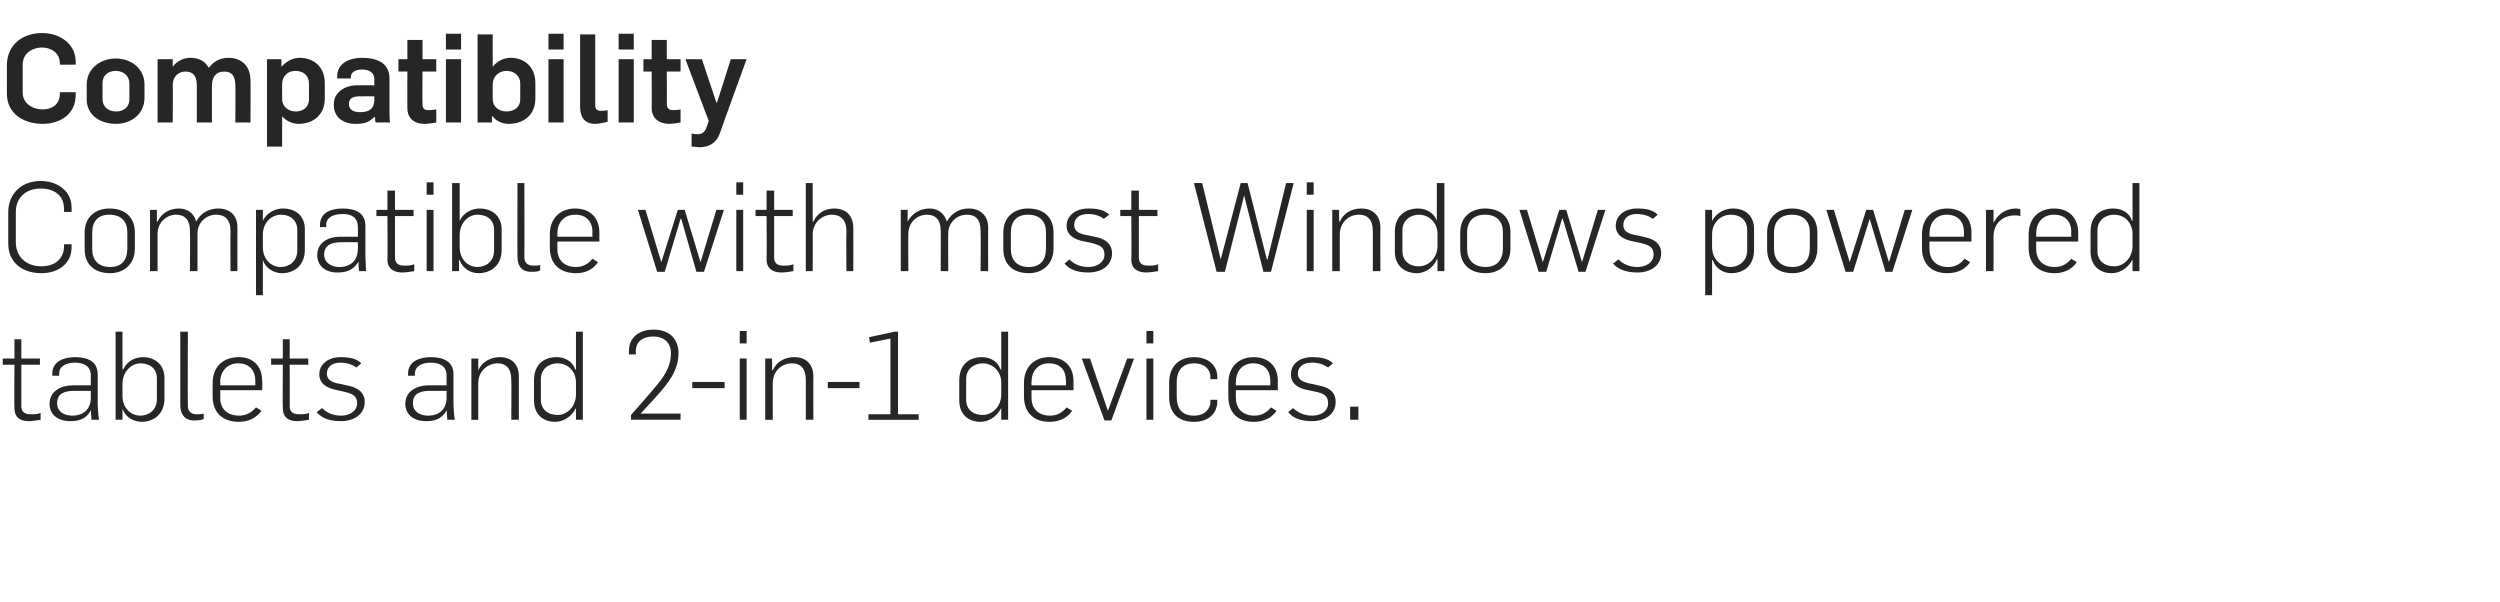 <?xml version="1.0" standalone="no"?><!DOCTYPE svg PUBLIC "-//W3C//DTD SVG 1.1//EN" "http://www.w3.org/Graphics/SVG/1.1/DTD/svg11.dtd"><svg xmlns="http://www.w3.org/2000/svg" version="1.1" width="363.3px" height="87.5px" viewBox="0 -5 363.3 87.5" style="top:-5px"><desc>Compatibility Compatible with most Windows powered tablets and 2 in 1 devices.</desc><defs/><g id="Polygon142268"><path d="m2.1 54.3c-.05-.05 0-6.3 0-6.3H.4v-.9h1.7v-2.8h1v2.8h2.7v.9H3.1v6c0 .9.5 1.2 1.4 1.2c.5 0 1 0 1.4-.2v1c-.6.1-1.3.2-1.7.2c-1.1 0-2.1-.4-2.1-1.9zm5.1-.6c0-2 1.9-2.7 3.3-2.7h2.7s-.02-1.39 0-1.4c0-1.4-1-1.9-2.3-1.9c-1.1 0-2.3.4-2.3 1.6v.3h-1v-.3c0-1.8 1.7-2.4 3.3-2.4c1.8 0 3.3.6 3.3 2.5v4.4c0 .5.1 1.8.2 2.2h-1.1c0-.3-.1-1.1-.1-1.4c-.7 1.4-1.9 1.6-3 1.6c-1.7 0-3-.9-3-2.5zm6-.9c-.02-.01 0-1 0-1h-2.4c-1.3 0-2.5.3-2.5 1.8c0 1.2 1 1.8 2.2 1.8c1.8 0 2.7-1.1 2.7-2.6zm4.6 1.6c.02.03 0 0 0 0v1.6h-1V43.2h1v5.5s.07-.03.1 0c.6-1.3 1.8-1.8 2.9-1.8c1.8 0 3.1 1.2 3.1 3v3c0 2.4-1.7 3.4-3.3 3.4c-1.2 0-2.4-.7-2.8-1.9zm5-1.4v-3.1c0-1.2-.9-2.1-2.4-2.1c-1.2 0-2.6 1.1-2.6 3v1.7c0 1.8 1.2 2.9 2.6 2.9c1.2 0 2.4-.8 2.4-2.4zm3.4.9c.01.01 0-10.7 0-10.7h1.1s-.03 10.78 0 10.8c0 .7.4 1.2 1.3 1.2c.3 0 .7 0 1-.1v.8c-.5.2-1 .2-1.4.2c-1.5 0-2-1.1-2-2.2zm4.7-1.3v-1.9c0-2.5 1.6-3.8 3.8-3.8c2 0 3.4 1.2 3.4 3.5c.04 0 0 1.3 0 1.3H32s.04 1.08 0 1.1c0 1.6 1 2.6 2.8 2.6c1.1 0 1.9-.6 2.4-1.2l.8.5c-.9 1.2-2.1 1.6-3.3 1.6c-2.2 0-3.8-1.2-3.8-3.7zm6.2-1.6v-.7c0-1.4-.8-2.5-2.5-2.5c-1.6 0-2.6 1.2-2.6 2.7c.04-.03 0 .5 0 .5h5.1zm4 3.3c-.04-.05 0-6.3 0-6.3h-1.7v-.9h1.7v-2.8h1v2.8h2.7v.9h-2.7s.02 5.96 0 6c0 .9.5 1.2 1.4 1.2c.5 0 1 0 1.4-.2v1c-.6.1-1.3.2-1.7.2c-1.1 0-2.1-.4-2.1-1.9zm4.9.6l.8-.6c.7.7 1.6 1.1 2.8 1.1c1.1 0 2.3-.6 2.3-1.8c0-1.1-.7-1.4-2-1.7l-.9-.2c-1.6-.3-2.6-1-2.6-2.3c0-1.4 1.2-2.5 3.1-2.5c1.3 0 2.3.2 3 .9l-.7.6c-.6-.4-1.3-.7-2.4-.7c-1.1 0-1.9.6-1.9 1.6c0 .9.7 1.3 2 1.5l1.3.3c1.3.3 2.2 1 2.2 2.3c0 1.9-1.7 2.8-3.4 2.8c-1.5 0-2.7-.3-3.6-1.3zm12.9-1.2c0-2 1.9-2.7 3.3-2.7h2.7s-.03-1.39 0-1.4c0-1.4-1-1.9-2.3-1.9c-1.1 0-2.3.4-2.3 1.6c-.02-.02 0 .3 0 .3h-1v-.3c0-1.8 1.7-2.4 3.3-2.4c1.8 0 3.3.6 3.3 2.5v4.4c0 .5.1 1.8.2 2.2H65c0-.3-.1-1.1-.1-1.4c-.7 1.4-1.9 1.6-3 1.6c-1.7 0-3-.9-3-2.5zm6-.9c-.03-.01 0-1 0-1h-2.4c-1.3 0-2.5.3-2.5 1.8c0 1.2 1 1.8 2.2 1.8c1.8 0 2.7-1.1 2.7-2.6zm3.6-5.7h1v1.7s.01-.02 0 0c.6-1.3 1.9-1.9 3.1-1.9c1.9 0 2.8 1.2 2.8 2.8v6.3h-1.1s.04-5.83 0-5.8c0-1.7-.8-2.4-2-2.4c-1.4 0-2.8 1.1-2.8 2.9v5.3h-1v-8.9zm9.1 6.1v-2.9c0-2.5 1.6-3.4 3.3-3.4c1.2 0 2.3.6 2.7 1.8h.1v-5.5h1V56h-1v-1.7s-.04-.03 0 0c-.7 1.4-2 2-3 2c-1.9 0-3.1-1.2-3.1-3.1zm6.1-.9v-1.7c0-1.7-1.2-2.8-2.7-2.8c-1.1 0-2.4.7-2.4 2.3v3c0 1.3.9 2.2 2.5 2.2c1.2 0 2.6-1.1 2.6-3zm8 3s3.34-3.78 3.3-3.8c1.4-1.6 2.5-3.1 2.5-5.2c0-1.4-.9-2.4-2.6-2.4c-1.4 0-2.5.7-2.5 2.1v.5h-1s-.03-.51 0-.5c0-2 1.5-3.1 3.6-3.1c2.4 0 3.6 1.5 3.6 3.4c0 2.5-1.4 4.3-3.3 6.4c.03 0-2.2 2.4-2.2 2.4h5.8v.9h-7.2v-.7zm8.9-4.8h4.7v.9h-4.7v-.9zm6.9-3.4h1v8.9h-1v-8.9zm0-4h1v1.8h-1v-1.8zm3.7 4h1v1.7s.08-.02.1 0c.6-1.3 1.8-1.9 3.1-1.9c1.9 0 2.8 1.2 2.8 2.8c-.03-.02 0 6.3 0 6.3h-1.1v-5.8c0-1.7-.8-2.4-2-2.4c-1.5 0-2.8 1.1-2.8 2.9c-.02-.03 0 5.3 0 5.3h-1.1v-8.9zm9.1 3.4h4.6v.9h-4.6v-.9zm5.9 4.7h3.2v-11l-3 .6l-.1-.8l3.7-.8h.5v12h3v.8h-7.3v-.8zm13.2-2v-2.9c0-2.5 1.6-3.4 3.3-3.4c1.2 0 2.3.6 2.7 1.8h.1v-5.5h1V56h-1v-1.7s-.04-.03 0 0c-.7 1.4-2 2-3 2c-1.9 0-3.1-1.2-3.1-3.1zm6.1-.9v-1.7c0-1.7-1.3-2.8-2.7-2.8c-1.1 0-2.4.7-2.4 2.3v3c0 1.3.9 2.2 2.4 2.2c1.3 0 2.7-1.1 2.7-3zm3.3.3v-1.9c0-2.5 1.6-3.8 3.7-3.8c2 0 3.5 1.2 3.5 3.5v1.3h-6.1s-.02 1.08 0 1.1c0 1.6 1 2.6 2.7 2.6c1.2 0 1.9-.6 2.4-1.2l.8.5c-.8 1.2-2.1 1.6-3.3 1.6c-2.1 0-3.7-1.2-3.7-3.7zm6.1-1.6s.04-.65 0-.7c0-1.4-.7-2.5-2.5-2.5c-1.6 0-2.5 1.2-2.5 2.7c-.02-.03 0 .5 0 .5h5zm2.3-3.9h1.2l2.6 7.6l2.8-7.6h1l-3.3 9h-1l-3.3-9zm9.4 0h1v8.9h-1v-8.9zm0-4h1v1.8h-1v-1.8zm3.3 9.6v-2.1c0-2.3 1.4-3.7 3.6-3.7c2.1 0 3.4 1.2 3.4 2.9c-.02.04 0 .3 0 .3h-1s-.04-.35 0-.3c0-1-.7-2-2.4-2c-1.7 0-2.5 1.1-2.5 2.7v2.2c0 1.6.7 2.7 2.5 2.7c1.7 0 2.4-1.1 2.4-2c-.04-.03 0-.3 0-.3h1s-.02.2 0 .2c0 1.8-1.3 3-3.4 3c-2.3 0-3.6-1.3-3.6-3.6zm8.6-.1v-1.9c0-2.5 1.6-3.8 3.7-3.8c2 0 3.5 1.2 3.5 3.5c-.03 0 0 1.3 0 1.3h-6.1s-.04 1.08 0 1.1c0 1.6 1 2.6 2.7 2.6c1.2 0 1.9-.6 2.4-1.2l.8.5c-.8 1.2-2.1 1.6-3.3 1.6c-2.2 0-3.7-1.2-3.7-3.7zm6.1-1.6s.02-.65 0-.7c0-1.4-.8-2.5-2.5-2.5c-1.6 0-2.5 1.2-2.5 2.7c-.04-.03 0 .5 0 .5h5zm2.6 3.9l.7-.6c.8.7 1.6 1.1 2.8 1.1c1.2 0 2.3-.6 2.3-1.8c0-1.1-.6-1.4-1.9-1.7l-1-.2c-1.6-.3-2.5-1-2.5-2.3c0-1.4 1.1-2.5 3.1-2.5c1.3 0 2.3.2 3 .9l-.7.6c-.6-.4-1.3-.7-2.4-.7c-1.2 0-2 .6-2 1.6c0 .9.8 1.3 2.1 1.5l1.3.3c1.3.3 2.1 1 2.1 2.3c0 1.9-1.7 2.8-3.4 2.8c-1.4 0-2.7-.3-3.5-1.3zm9-.8h1.2v1.9h-1.2v-1.9z" stroke="none" fill="#262626"/></g><g id="Polygon142267"><path d="m1.2 30.4v-4.6c0-2.6 1.9-4.5 4.7-4.5c2.6 0 4.5 1.6 4.5 3.8c.02-.03 0 .7 0 .7H9.3s.02-.55 0-.5c0-1.8-1.3-2.9-3.4-2.9c-2.1 0-3.6 1.3-3.6 3.4v4.4c0 2.1 1.5 3.5 3.7 3.5c2.1 0 3.3-1.2 3.3-2.9c.02-.04 0-.3 0-.3h1.1s.02.46 0 .5c0 2.2-1.8 3.7-4.4 3.7c-2.7 0-4.8-1.5-4.8-4.3zm11.1.8v-2.4c0-2.3 1.6-3.5 3.6-3.5c2.2 0 3.7 1.2 3.7 3.5v2.3c0 2.3-1.6 3.6-3.6 3.6c-2.2 0-3.7-1.2-3.7-3.5zm6.2-.1v-2.4c0-1.4-.8-2.5-2.6-2.5c-1.7 0-2.5 1-2.5 2.6v2.4c0 1.5.8 2.6 2.6 2.6c1.7 0 2.5-1 2.5-2.7zm3.3-5.6h1v1.7s.06-.02.1 0c.6-1.3 1.8-1.9 3.1-1.9c1.4 0 2.3.9 2.5 1.9c.7-1.3 1.9-1.9 3.2-1.9c1.8 0 2.8 1.1 2.8 2.7v6.4h-1s-.04-5.83 0-5.8c0-1.7-.8-2.4-2.1-2.4c-1.4 0-2.7 1.1-2.7 2.7v5.5h-1.1s.05-5.89 0-5.9c0-1.5-.7-2.3-2-2.3c-1.3 0-2.7 1-2.7 2.8c-.02-.02 0 5.4 0 5.4h-1.1v-8.9zm15.4 0h1v1.6s0-.03 0 0c.6-1.3 1.9-1.8 2.9-1.8c1.9 0 3.2 1.1 3.2 3v3c0 2.4-1.7 3.4-3.3 3.4c-1.2 0-2.4-.7-2.8-1.9c.05.03 0 0 0 0v5.1h-1V25.5zm6 5.9v-3c0-1.3-.9-2.2-2.4-2.2c-1.2 0-2.6 1-2.6 2.9v1.8c0 1.8 1.2 2.9 2.6 2.9c1.2 0 2.4-.8 2.4-2.4zm2.9.7c0-2 1.8-2.7 3.3-2.7h2.6s.04-1.39 0-1.4c0-1.4-.9-1.9-2.2-1.9c-1.2 0-2.4.4-2.4 1.6c.05-.02 0 .3 0 .3h-.9s-.02-.3 0-.3c0-1.8 1.6-2.4 3.3-2.4c1.8 0 3.3.6 3.3 2.5v4.4c0 .5.1 1.8.1 2.2h-1c-.1-.3-.1-1.1-.1-1.4c-.8 1.4-2 1.6-3.1 1.6c-1.6 0-2.9-.9-2.9-2.5zm5.9-.9c.04-.01 0-1 0-1h-2.4c-1.2 0-2.5.3-2.5 1.8c0 1.2 1.1 1.8 2.2 1.8c1.8 0 2.7-1.1 2.7-2.6zm4.3 1.5c.04-.05 0-6.3 0-6.3h-1.6v-.9h1.6v-2.8h1.1v2.8h2.7v.9h-2.7v6c0 .9.5 1.2 1.4 1.2c.5 0 .9 0 1.4-.2v1c-.6.1-1.3.2-1.7.2c-1.1 0-2.2-.4-2.2-1.9zm5.7-7.2h1v8.9h-1v-8.9zm0-4h1v1.8h-1v-1.8zm4.8 11.3c-.02.03-.1 0-.1 0v1.6h-1V21.6h1.1v5.5s.03-.03 0 0c.6-1.3 1.9-1.8 2.9-1.8c1.9 0 3.2 1.2 3.2 3v3c0 2.4-1.7 3.4-3.4 3.4c-1.1 0-2.3-.7-2.7-1.9zm5-1.4v-3.1c0-1.2-.9-2.1-2.4-2.1c-1.3 0-2.6 1.1-2.6 3v1.7c0 1.8 1.2 2.9 2.6 2.9c1.2 0 2.4-.8 2.4-2.4zm3.4.9c-.03.01 0-10.7 0-10.7h1s.03 10.78 0 10.8c0 .7.4 1.2 1.3 1.2c.4 0 .7 0 1-.1v.8c-.4.2-.9.2-1.3.2c-1.6 0-2-1.1-2-2.2zm4.7-1.3v-1.9c0-2.5 1.6-3.8 3.7-3.8c2 0 3.5 1.2 3.5 3.5v1.3H81v1.1c0 1.6 1 2.6 2.7 2.6c1.2 0 1.9-.6 2.4-1.2l.8.5c-.8 1.2-2 1.6-3.2 1.6c-2.2 0-3.8-1.2-3.8-3.7zm6.2-1.6s-.04-.65 0-.7c0-1.4-.8-2.5-2.5-2.5c-1.7 0-2.6 1.2-2.6 2.7v.5h5.1zm6.6-3.9h1.1l2.3 7.6l2.4-7.6h1l2.3 7.6l2.3-7.6h1.1l-2.9 9h-1.1L99 26.8h-.1l-2.3 7.7h-1.1l-2.8-9zm14.3 0h1v8.9h-1v-8.9zm0-4h1v1.8h-1v-1.8zm4.4 11.2c.04-.05 0-6.3 0-6.3h-1.6v-.9h1.6v-2.8h1.1v2.8h2.7v.9h-2.7v6c0 .9.5 1.2 1.4 1.2c.5 0 .9 0 1.4-.2v1c-.6.1-1.3.2-1.7.2c-1.1 0-2.2-.4-2.2-1.9zm5.7-11.1h1v5.6s.09-.02.1 0c.6-1.3 1.8-1.9 3-1.9c1.9 0 2.8 1.2 2.8 2.8c.02-.02 0 6.3 0 6.3h-1s-.04-5.83 0-5.8c0-1.7-.9-2.4-2.1-2.4c-1.4 0-2.8 1.1-2.8 2.9c.03-.03 0 5.3 0 5.3h-1V21.6zm13.8 3.9h1v1.7s.04-.02 0 0c.7-1.3 1.9-1.9 3.2-1.9c1.4 0 2.2.9 2.5 1.9c.7-1.3 1.9-1.9 3.2-1.9c1.7 0 2.8 1.1 2.8 2.7c-.02-.01 0 6.4 0 6.4h-1.1s.04-5.83 0-5.8c0-1.7-.7-2.4-2-2.4c-1.4 0-2.7 1.1-2.7 2.7c-.03.03 0 5.5 0 5.5h-1.1s.03-5.89 0-5.9c0-1.5-.7-2.3-2-2.3c-1.3 0-2.7 1-2.7 2.8c-.04-.02 0 5.4 0 5.4h-1.1v-8.9zm14.9 5.7v-2.4c0-2.3 1.6-3.5 3.6-3.5c2.2 0 3.7 1.2 3.7 3.5v2.3c0 2.3-1.6 3.6-3.6 3.6c-2.2 0-3.7-1.2-3.7-3.5zm6.2-.1v-2.4c0-1.4-.8-2.5-2.6-2.5c-1.7 0-2.5 1-2.5 2.6v2.4c0 1.5.8 2.6 2.6 2.6c1.7 0 2.5-1 2.5-2.7zm2.7 2.2l.7-.6c.7.7 1.6 1.1 2.8 1.1c1.1 0 2.3-.6 2.3-1.8c0-1.1-.7-1.4-1.9-1.7l-1-.2c-1.6-.3-2.6-1-2.6-2.3c0-1.4 1.2-2.5 3.2-2.5c1.2 0 2.3.2 3 .9l-.8.6c-.5-.4-1.3-.7-2.3-.7c-1.2 0-2 .6-2 1.6c0 .9.7 1.3 2 1.5l1.4.3c1.2.3 2.1 1 2.1 2.3c0 1.9-1.7 2.8-3.4 2.8c-1.4 0-2.7-.3-3.5-1.3zm9.7-.6c.05-.05 0-6.3 0-6.3h-1.6v-.9h1.6v-2.8h1.1v2.8h2.7v.9h-2.7v6c0 .9.5 1.2 1.4 1.2c.5 0 .9 0 1.4-.2v1c-.6.1-1.3.2-1.7.2c-1.1 0-2.2-.4-2.2-1.9zm9.1-11.1h1.2l2.7 11.1l2.9-11.1h1l2.8 11.1h.1l2.7-11.1h1.1l-3.3 12.9h-1.1l-2.8-11.1l-2.8 11.1h-1.2l-3.3-12.9zm16.4 3.9h1v8.9h-1v-8.9zm0-4h1v1.8h-1v-1.8zm3.7 4h1v1.7s.09-.02.1 0c.6-1.3 1.8-1.9 3.1-1.9c1.9 0 2.8 1.2 2.8 2.8c-.03-.02 0 6.3 0 6.3h-1.1v-5.8c0-1.7-.8-2.4-2-2.4c-1.5 0-2.8 1.1-2.8 2.9v5.3h-1.1v-8.9zm9.1 6.1v-2.9c0-2.5 1.7-3.4 3.4-3.4c1.1 0 2.3.6 2.7 1.8c0-.01 0 0 0 0v-5.5h1.1v12.8h-1v-1.7s-.07-.03-.1 0c-.6 1.4-1.9 2-2.9 2c-1.9 0-3.2-1.2-3.2-3.1zm6.2-.9V29c0-1.7-1.3-2.8-2.7-2.8c-1.1 0-2.4.7-2.4 2.3v3c0 1.3.9 2.2 2.4 2.2c1.3 0 2.7-1.1 2.7-3zm3.3.5v-2.4c0-2.3 1.6-3.5 3.6-3.5c2.2 0 3.7 1.2 3.7 3.5v2.3c0 2.3-1.6 3.6-3.6 3.6c-2.2 0-3.7-1.2-3.7-3.5zm6.2-.1v-2.4c0-1.4-.8-2.5-2.6-2.5c-1.7 0-2.6 1-2.6 2.6v2.4c0 1.5.9 2.6 2.7 2.6c1.6 0 2.5-1 2.5-2.7zm2.4-5.6h1.1l2.3 7.6l2.4-7.6h1l2.3 7.6l2.3-7.6h1.1l-2.9 9h-1l-2.3-7.7h-.1l-2.3 7.7h-1.1l-2.8-9zm13.6 7.8l.8-.6c.7.7 1.6 1.1 2.8 1.1c1.1 0 2.3-.6 2.3-1.8c0-1.1-.7-1.4-1.9-1.7l-1-.2c-1.6-.3-2.6-1-2.6-2.3c0-1.4 1.2-2.5 3.1-2.5c1.3 0 2.3.2 3 .9l-.7.6c-.6-.4-1.3-.7-2.4-.7c-1.1 0-1.9.6-1.9 1.6c0 .9.7 1.3 2 1.5l1.3.3c1.3.3 2.2 1 2.2 2.3c0 1.9-1.7 2.8-3.4 2.8c-1.4 0-2.7-.3-3.6-1.3zm13.4-7.8h1v1.6s.05-.03 0 0c.7-1.3 2-1.8 3-1.8c1.9 0 3.1 1.1 3.1 3v3c0 2.4-1.6 3.4-3.3 3.4c-1.2 0-2.3-.7-2.7-1.9c0 .03-.1 0-.1 0v5.1h-1V25.5zm6.1 5.9v-3c0-1.3-.9-2.2-2.4-2.2c-1.3 0-2.7 1-2.7 2.9v1.8c0 1.8 1.3 2.9 2.7 2.9c1.1 0 2.4-.8 2.4-2.4zm2.9-.2v-2.4c0-2.3 1.6-3.5 3.6-3.5c2.2 0 3.7 1.2 3.7 3.5v2.3c0 2.3-1.6 3.6-3.6 3.6c-2.2 0-3.7-1.2-3.7-3.5zm6.2-.1v-2.4c0-1.4-.8-2.5-2.6-2.5c-1.7 0-2.6 1-2.6 2.6v2.4c0 1.5.9 2.6 2.7 2.6c1.6 0 2.5-1 2.5-2.7zm2.4-5.6h1.1l2.3 7.6l2.4-7.6h1l2.3 7.6l2.3-7.6h1.1l-2.9 9h-1l-2.3-7.7l-2.4 7.7h-1.1l-2.8-9zm13.9 5.5v-1.9c0-2.5 1.6-3.8 3.7-3.8c2 0 3.5 1.2 3.5 3.5c-.03 0 0 1.3 0 1.3h-6.1s-.04 1.08 0 1.1c0 1.6 1 2.6 2.7 2.6c1.2 0 1.9-.6 2.4-1.2l.8.5c-.8 1.2-2.1 1.6-3.3 1.6c-2.2 0-3.7-1.2-3.7-3.7zm6.1-1.6s.02-.65 0-.7c0-1.4-.8-2.5-2.5-2.5c-1.6 0-2.5 1.2-2.5 2.7c-.04-.03 0 .5 0 .5h5zm3.2-3.9h1.1v1.9s-.01-.02 0 0c.8-1.6 2.1-2.1 3.3-2.1c.2 0 .5.1.6.1v1c-.3-.1-.6-.1-.8-.1c-1.7 0-3.1 1.1-3.1 3.1c-.01.05 0 5 0 5h-1.1v-8.9zm6.2 5.5v-1.9c0-2.5 1.6-3.8 3.7-3.8c2 0 3.5 1.2 3.5 3.5v1.3h-6.1v1.1c0 1.6 1 2.6 2.7 2.6c1.2 0 1.9-.6 2.4-1.2l.8.5c-.8 1.2-2.1 1.6-3.2 1.6c-2.2 0-3.8-1.2-3.8-3.7zm6.2-1.6s-.04-.65 0-.7c0-1.4-.8-2.5-2.5-2.5c-1.7 0-2.6 1.2-2.6 2.7v.5h5.1zm2.8 2.2v-2.9c0-2.5 1.6-3.4 3.3-3.4c1.2 0 2.4.6 2.7 1.8h.1v-5.5h1v12.8h-1v-1.7s-.03-.03 0 0c-.7 1.4-2 2-3 2c-1.9 0-3.1-1.2-3.1-3.1zm6.1-.9V29c0-1.7-1.2-2.8-2.7-2.8c-1.1 0-2.4.7-2.4 2.3v3c0 1.3.9 2.2 2.5 2.2c1.2 0 2.6-1.1 2.6-3z" stroke="none" fill="#262626"/></g><g id="Polygon142266"><path d="m1 8.6V4.5c0-3 2.3-4.7 5.1-4.7C8.5-.2 11 1.2 11 4v.4H8.7s.03-.17 0-.2c0-1.6-1.4-2.3-2.6-2.3c-1.2 0-2.8.7-2.8 2.5v4.1c0 1.5 1.4 2.4 2.9 2.4c1.2 0 2.5-.6 2.5-2.3c.03 0 0-.2 0-.2h2.3v.4c0 2.9-2.4 4.2-4.8 4.2C3.4 13 1 11.5 1 8.6zm11.6.8V7.3c0-2.5 2.2-3.8 4.2-3.8C19 3.5 21 4.9 21 7.3v1.9c0 2.5-2.1 3.8-4.1 3.8c-2.3 0-4.3-1.2-4.3-3.6zm6.2 0V7.1c0-1.1-.9-1.8-2-1.8c-.9 0-1.9.5-1.9 1.8v2.3c0 1.1.8 1.8 2 1.8c.9 0 1.9-.5 1.9-1.8zm4.1-5.8h2.2v1.1s.01.03 0 0c.6-.8 1.5-1.3 2.6-1.3c1.2 0 2.1.5 2.6 1.4h.1c.6-.8 1.5-1.4 2.8-1.4c1.7 0 3.2 1 3.2 3.3c.03-.02 0 6.1 0 6.1h-2.2s.04-5.33 0-5.3c0-1.3-.4-2.1-1.6-2.1c-1.3 0-1.8.9-1.8 2.1v5.3h-2.2V7.5c0-1.2-.3-2.1-1.7-2.1c-.7 0-1.8.5-1.8 2c.05.02 0 5.4 0 5.4h-2.2V3.6zm15.9 0h2.1v1.1s.05-.02 0 0c.8-.9 1.8-1.3 2.6-1.3c2.1 0 3.7 1.3 3.7 3.7v2.2c0 2.5-1.8 3.7-3.8 3.7c-1 0-1.9-.5-2.4-1.1c.04.02 0 0 0 0v4.4h-2.2V3.6zm6.1 5.8V7.1c0-1.1-.8-1.8-2-1.8c-.9 0-1.9.6-1.9 2v2.1c0 1.1.9 1.8 2 1.8c.9 0 1.9-.5 1.9-1.8zm3.6.8c0-1.8 1.6-2.8 3.4-2.8c.03-.02 2.5 0 2.5 0c0 0-.02-.87 0-.9c0-.9-.7-1.4-1.8-1.4c-.9 0-1.6.4-1.6 1c-.04-.03 0 .3 0 .3h-2s-.02-.26 0-.3c0-2 1.9-2.7 3.6-2.7c2.1 0 4 .7 4 3v4.5c0 .4 0 1.7.1 1.9h-2.1c-.1-.1-.1-.7-.1-.8h-.1c-.8.8-1.5 1-2.7 1c-1.9 0-3.2-1-3.2-2.8zm5.9-.8c-.02.03 0-.4 0-.4c0 0-2.18-.02-2.2 0c-.9 0-1.5.3-1.5 1.1c0 .8.6 1.2 1.6 1.2c1.8 0 2.1-.9 2.1-1.9zm4.8 1.3c-.03-.04 0-5.3 0-5.3h-1.3V3.6h1.3V.8h2.2v2.8h2v1.8h-2s-.04 4.73 0 4.7c0 .7.3.9.8.9c.5 0 .7 0 1.2-.1v1.9c-.5.1-1.3.2-1.7.2c-1.4 0-2.5-.7-2.5-2.3zm5.6-7.1h2.2v9.2h-2.2V3.6zm0-3.7h2.2v2.3h-2.2V-.1zm6.8 12c-.03.02-.1 0-.1 0v.9h-2.1V0h2.2v4.7s.02-.02 0 0c.7-.9 1.7-1.3 2.6-1.3c2 0 3.6 1.3 3.6 3.7v2.2c0 2.5-1.8 3.7-3.9 3.7c-1 0-1.9-.5-2.3-1.1zm4-2.5V7.1c0-1.1-.9-1.8-2-1.8c-1 0-2 .7-2 2v2.1c0 1.1.9 1.8 2 1.8c1 0 2-.5 2-1.8zm4.1-5.8h2.2v9.2h-2.2V3.6zm0-3.7h2.2v2.3h-2.2V-.1zm4.6 10.5V0h2.2v10.3c0 .5.2.8.8.8c.4 0 .6 0 1-.1v1.7c-.5.1-1.2.3-1.8.3c-2.1 0-2.2-1.8-2.2-2.6zm5.6-6.8h2.2v9.2h-2.2V3.6zm0-3.7h2.2v2.3h-2.2V-.1zm4.8 10.8c.03-.04 0-5.3 0-5.3h-1.2V3.6h1.2V.8h2.2v2.8h2v1.8h-2s.03 4.73 0 4.7c0 .7.4.9.9.9c.4 0 .7 0 1.1-.1v1.9c-.5.1-1.3.2-1.6.2c-1.4 0-2.6-.7-2.6-2.3zm5.8 5.6v-1.9c.4.1.7.1 1 .1c.6 0 .9-.4 1.1-.8c-.02.02.4-1.1.4-1.1l-3.4-9h2.4l2.1 6.3h.1l2-6.3h2.3s-3.92 10.76-3.9 10.8c-.5 1.4-1.6 2-3 2c-.2 0-.7-.1-1.1-.1z" stroke="none" fill="#262626"/></g></svg>
